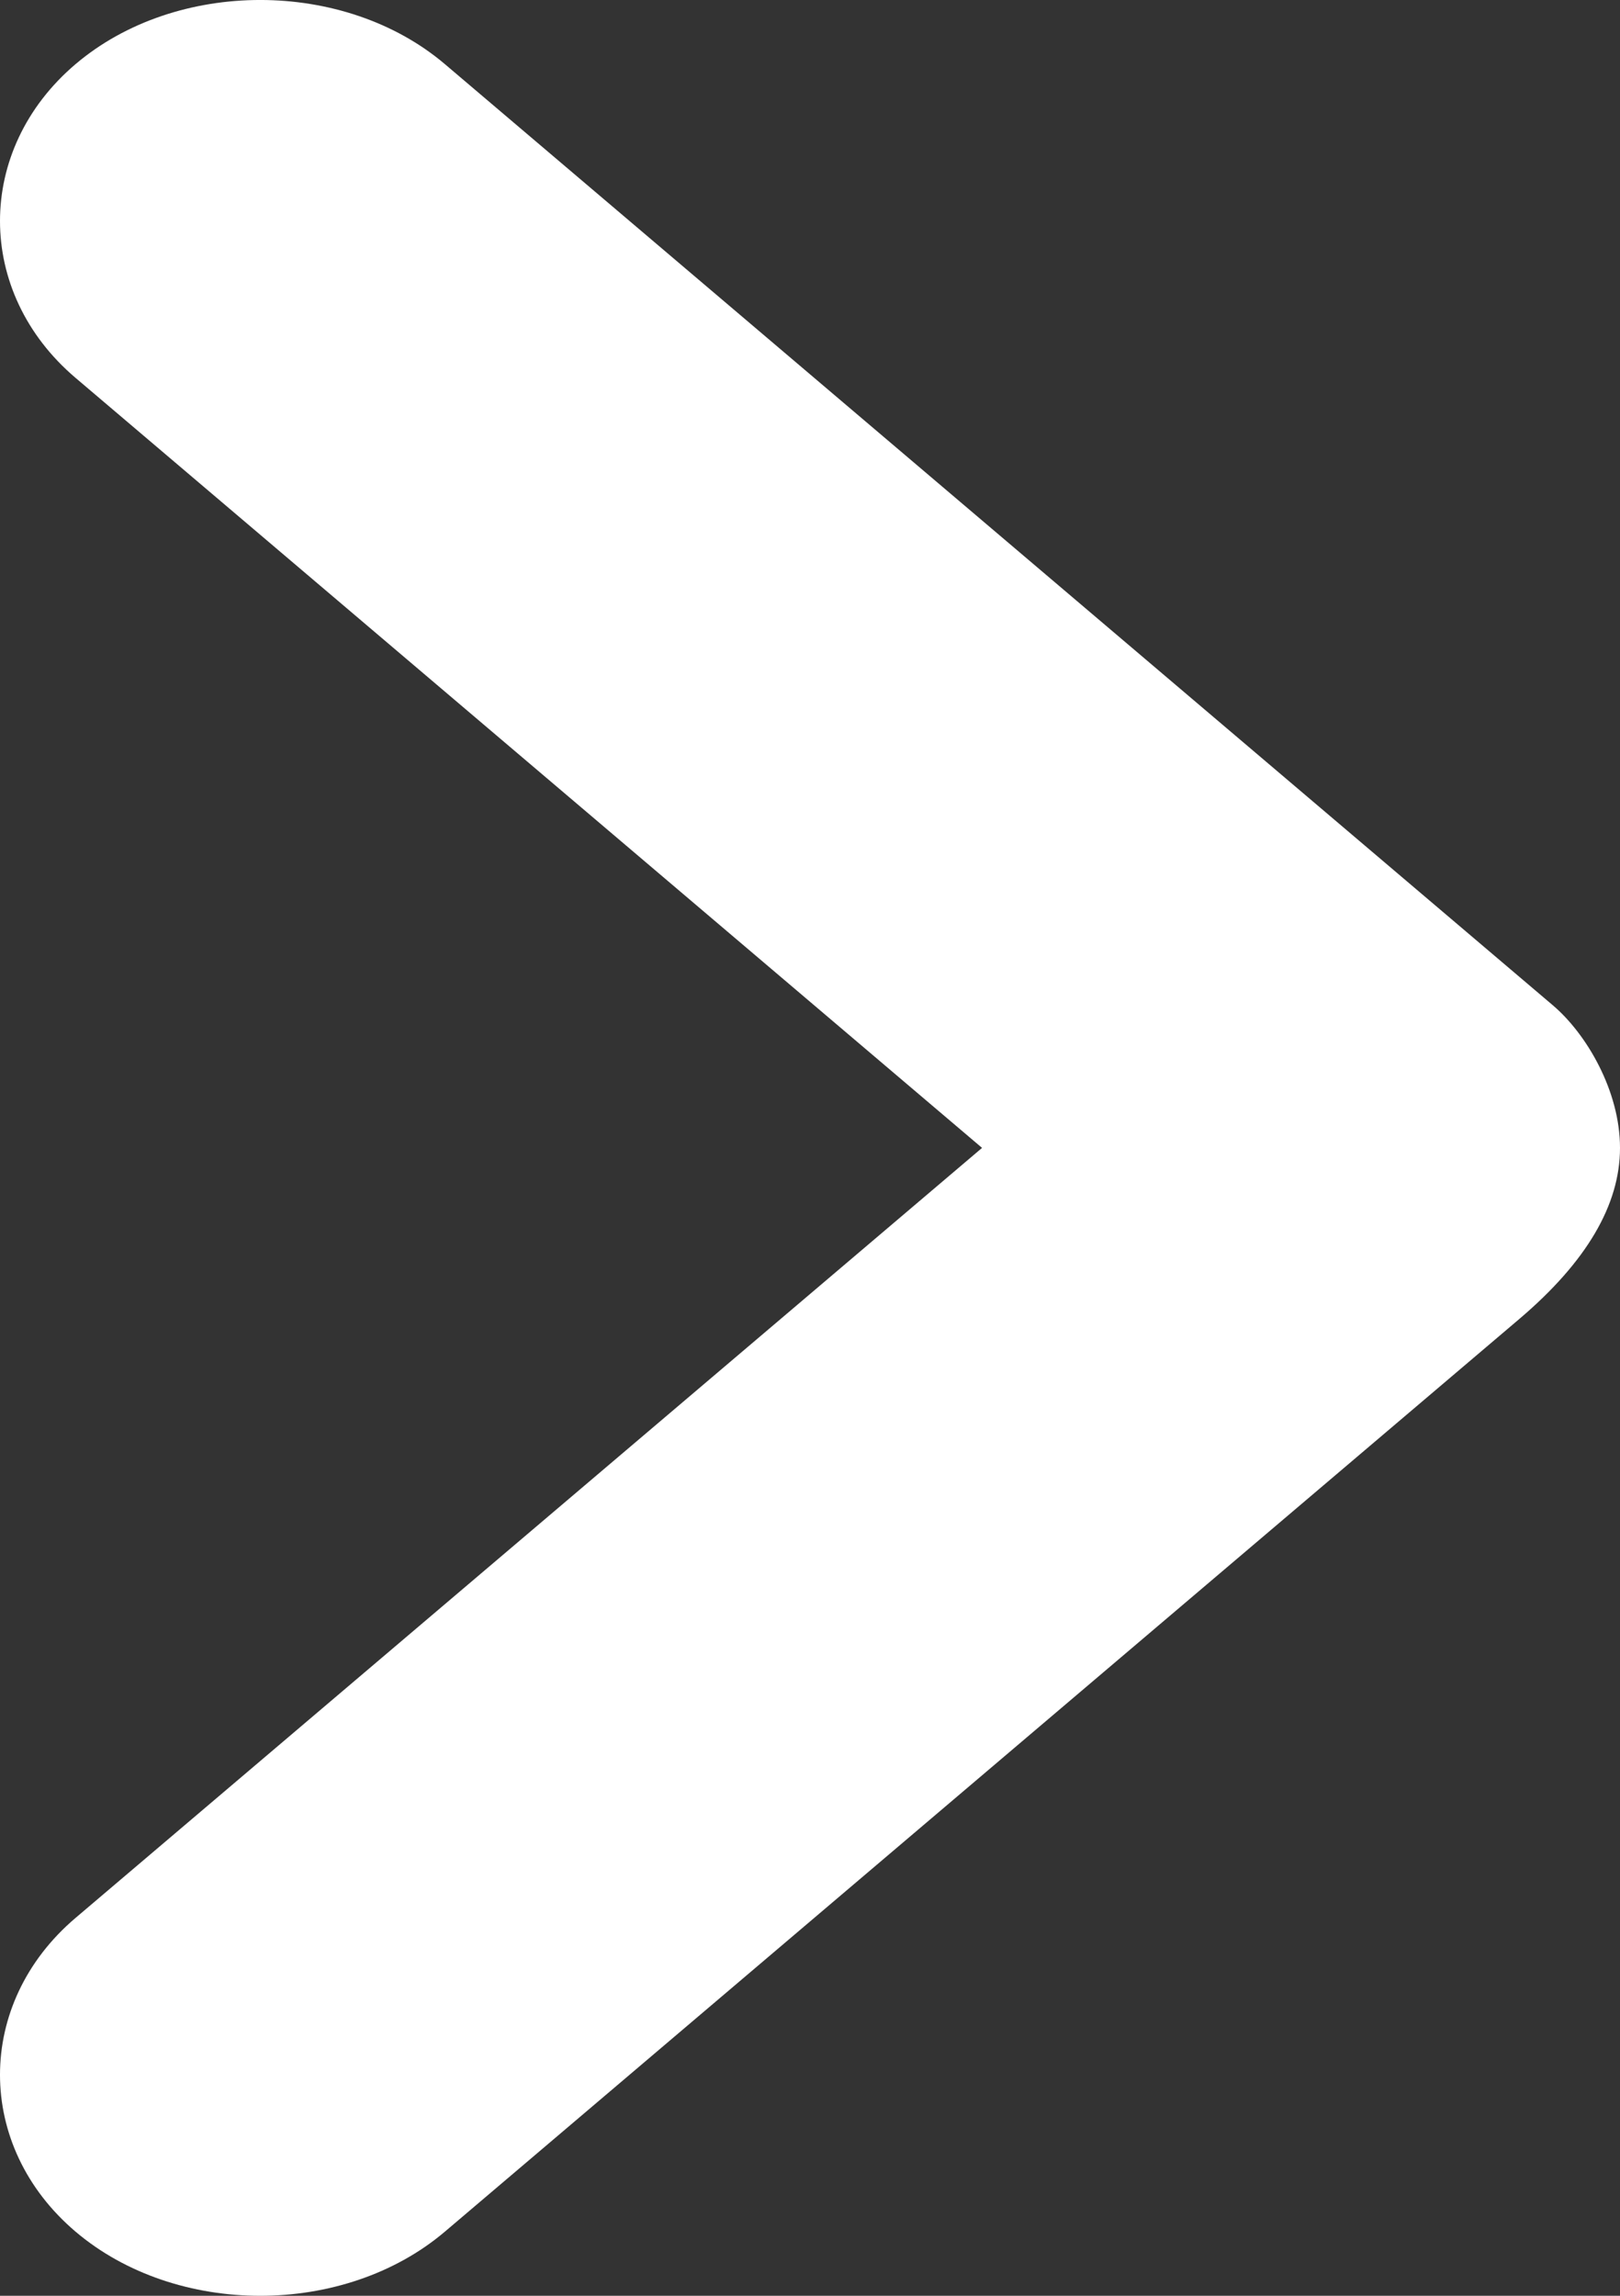 <svg width="24" height="34" viewBox="0 0 24 34" fill="none" xmlns="http://www.w3.org/2000/svg">
<rect x="0" y="0" width="24" height="34" fill="#333333" stroke="none"/>
<path d="M24 17C24 16.155 23.503 15.311 23.005 14.888L6.591 0.95C5.098 -0.317 2.611 -0.317 1.119 0.95C-0.373 2.217 -0.373 4.329 1.119 5.596L14.549 17L1.119 28.404C-0.373 29.671 -0.373 31.783 1.119 33.05C2.611 34.317 5.098 34.317 6.591 33.05L22.508 19.534C23.503 18.689 24 17.845 24 17Z" fill="white"/>
</svg>
